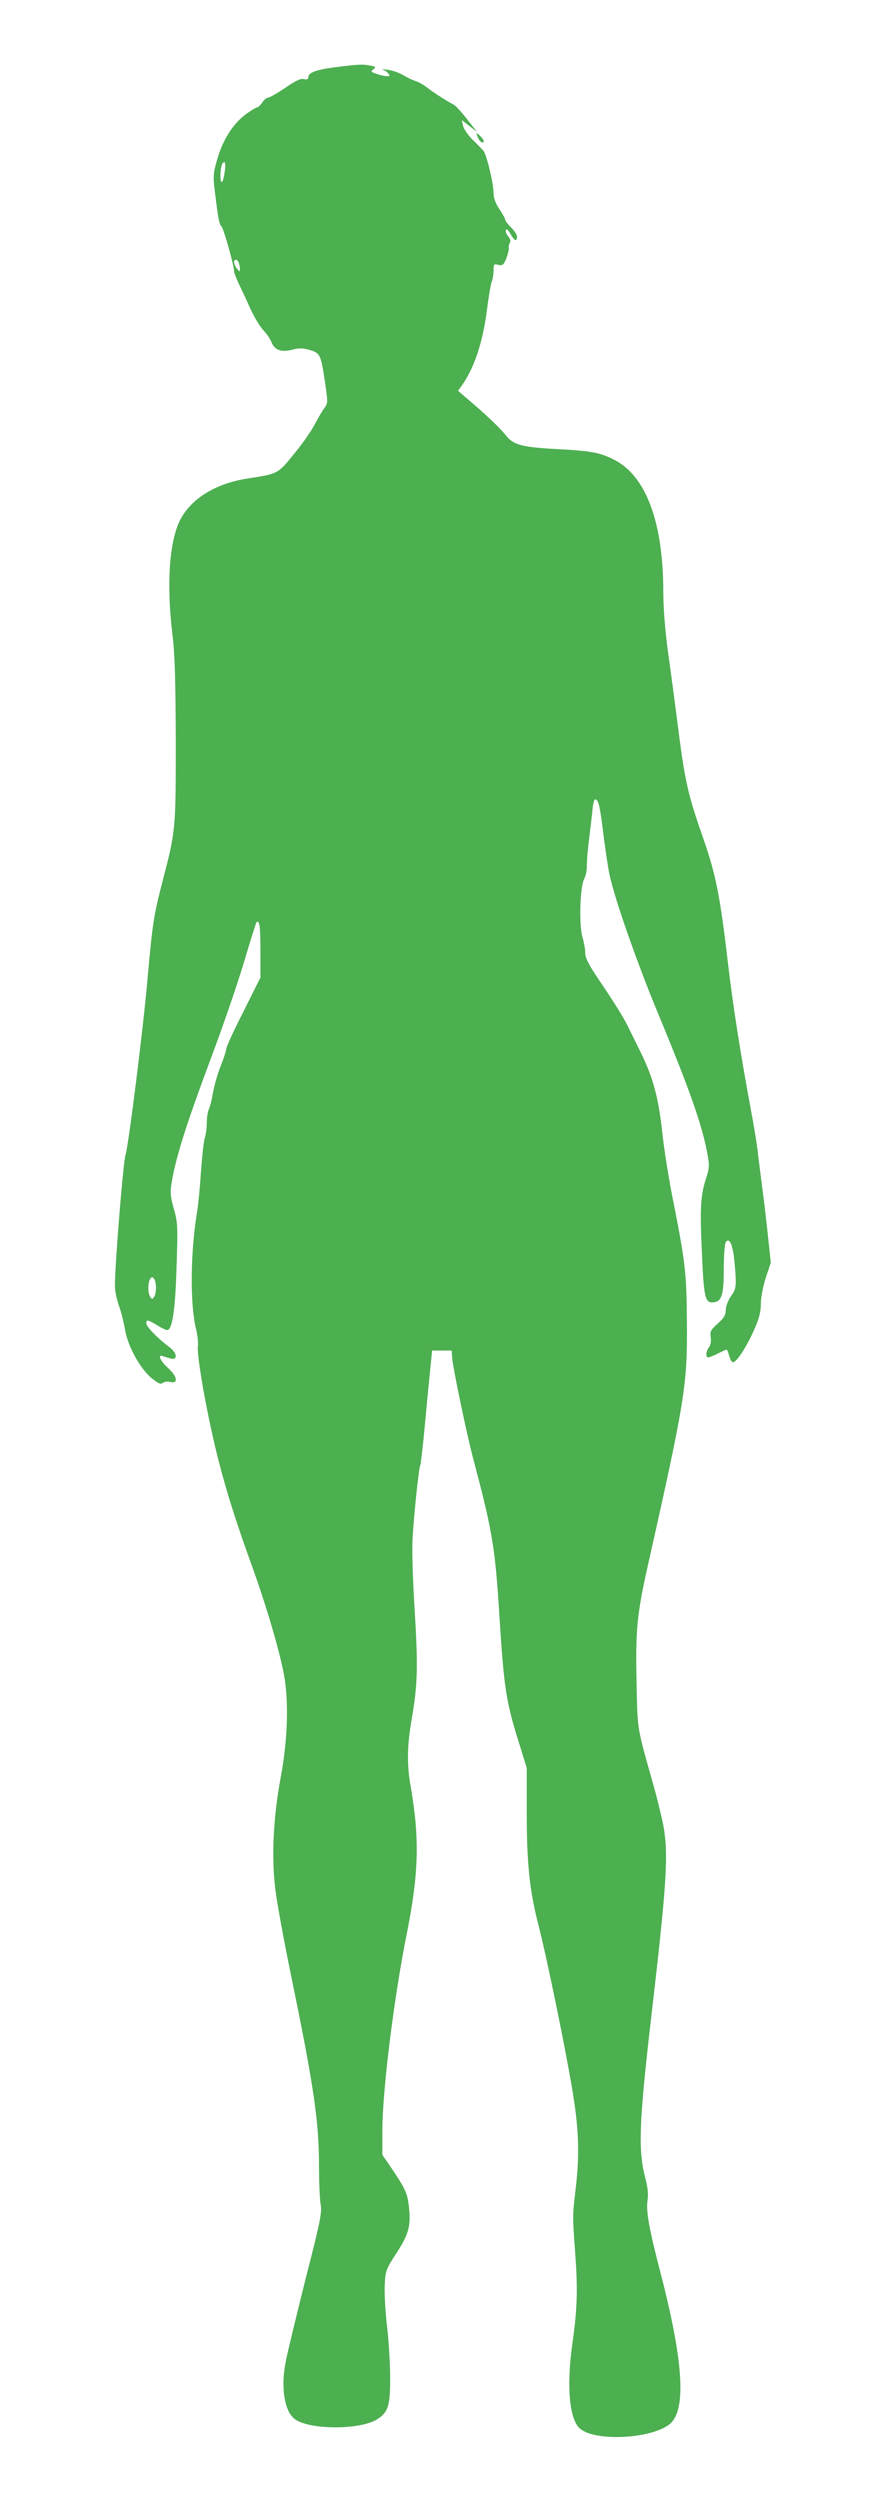 <?xml version="1.0" standalone="no"?>
<!DOCTYPE svg PUBLIC "-//W3C//DTD SVG 20010904//EN"
 "http://www.w3.org/TR/2001/REC-SVG-20010904/DTD/svg10.dtd">
<svg version="1.0" xmlns="http://www.w3.org/2000/svg"
 width="448pt" height="1280pt" viewBox="0 0 448 1280"
 preserveAspectRatio="xMidYMid meet">
<g transform="translate(0,1280) scale(0.1,-0.1)"
fill="#4caf50" stroke="none">
<path d="M1720 12456 c-101 -13 -140 -28 -140 -52 0 -10 -7 -13 -23 -9 -16 4
-42 -8 -95 -45 -41 -27 -80 -50 -88 -50 -7 0 -21 -11 -30 -25 -9 -14 -21 -25
-26 -25 -6 0 -32 -16 -58 -35 -65 -48 -118 -131 -146 -229 -21 -71 -22 -90
-14 -156 19 -157 23 -175 36 -191 12 -14 64 -200 64 -229 0 -6 11 -35 24 -63
14 -29 41 -86 60 -129 19 -42 49 -91 67 -110 17 -18 35 -45 40 -59 16 -41 49
-54 105 -40 38 10 57 9 92 -1 53 -16 57 -23 78 -166 15 -101 15 -106 -3 -131
-11 -14 -34 -54 -52 -88 -18 -34 -66 -102 -107 -151 -80 -99 -80 -98 -235
-122 -163 -25 -290 -103 -346 -213 -56 -111 -70 -333 -39 -587 12 -95 16 -227
17 -540 0 -455 0 -462 -66 -715 -49 -190 -52 -213 -80 -520 -22 -250 -97 -846
-111 -885 -12 -32 -55 -563 -55 -675 0 -22 9 -67 20 -99 12 -32 26 -89 32
-125 14 -84 78 -200 137 -248 33 -27 46 -32 56 -24 8 7 25 9 40 5 42 -10 34
30 -14 73 -40 37 -54 71 -24 59 9 -3 27 -9 40 -12 36 -9 32 29 -7 58 -58 43
-119 105 -119 122 0 21 7 20 55 -9 22 -14 45 -25 52 -25 26 0 42 104 48 325 7
206 6 226 -14 296 -17 60 -19 84 -12 129 22 136 77 308 218 684 57 153 128
362 158 464 30 101 57 187 60 190 15 15 20 -23 20 -146 l0 -137 -87 -174 c-49
-96 -88 -181 -88 -190 0 -9 -13 -50 -30 -92 -16 -41 -33 -103 -39 -137 -5 -33
-15 -70 -20 -81 -6 -11 -11 -42 -11 -69 0 -27 -5 -62 -10 -78 -6 -16 -14 -94
-20 -174 -5 -80 -14 -170 -19 -200 -35 -209 -38 -476 -6 -605 8 -33 12 -74 9
-91 -3 -18 10 -119 31 -235 59 -317 117 -529 245 -883 75 -207 140 -429 165
-557 26 -140 20 -336 -16 -529 -37 -199 -48 -395 -29 -562 6 -62 45 -273 85
-468 110 -532 139 -726 140 -940 0 -96 4 -195 9 -220 7 -39 -4 -91 -78 -380
-46 -184 -92 -373 -101 -420 -26 -128 -9 -248 41 -292 68 -60 340 -62 429 -4
55 36 65 69 65 209 0 70 -7 190 -16 265 -9 75 -14 171 -12 213 4 73 7 81 61
164 62 95 74 139 63 236 -7 67 -17 90 -86 193 l-50 73 0 124 c0 203 59 680
126 1013 61 304 65 486 19 750 -20 110 -18 210 5 342 31 177 33 269 16 554
-10 158 -15 310 -11 375 7 124 32 363 40 375 2 4 14 106 25 226 11 121 24 251
28 289 l7 70 50 0 50 0 3 -40 c4 -51 75 -391 108 -515 99 -374 112 -453 134
-805 23 -366 34 -438 100 -648 l40 -129 0 -228 c0 -262 15 -405 61 -580 38
-148 131 -594 170 -825 36 -208 41 -340 20 -520 -17 -147 -17 -133 -2 -340 13
-178 10 -281 -15 -454 -30 -213 -17 -380 35 -432 75 -75 393 -56 473 28 75 79
58 324 -53 753 -62 238 -78 328 -70 382 5 33 2 66 -11 115 -37 142 -33 275 27
798 83 710 92 854 66 1005 -8 41 -31 138 -53 215 -84 298 -80 272 -85 518 -6
268 2 354 58 602 191 850 203 925 200 1250 -2 250 -8 300 -70 615 -22 107 -47
265 -56 350 -19 177 -48 285 -110 410 -23 47 -55 112 -71 144 -16 33 -71 121
-121 195 -73 107 -93 143 -93 171 0 19 -7 56 -14 81 -19 62 -13 256 8 298 9
16 15 47 14 68 0 21 4 76 10 123 6 47 14 116 18 153 3 43 10 67 17 64 16 -5
23 -40 41 -186 9 -71 22 -160 30 -198 26 -124 142 -455 252 -719 162 -391 220
-557 249 -706 12 -65 12 -76 -6 -132 -28 -86 -32 -153 -21 -386 10 -225 16
-253 60 -248 42 5 52 38 52 173 0 66 5 127 10 135 19 27 37 -14 45 -102 11
-125 10 -135 -19 -176 -15 -22 -26 -52 -26 -70 0 -25 -9 -40 -41 -69 -36 -32
-40 -41 -36 -69 3 -20 0 -40 -8 -51 -17 -21 -19 -53 -5 -53 6 0 28 9 50 20 22
11 42 20 44 20 3 0 9 -15 14 -32 4 -18 13 -33 19 -33 19 0 71 81 108 165 26
58 35 92 35 134 0 32 11 88 25 133 l26 78 -16 150 c-9 83 -22 195 -30 250 -7
55 -16 127 -20 160 -3 33 -17 119 -30 190 -59 316 -97 558 -125 795 -38 327
-61 442 -121 615 -85 243 -98 298 -139 625 -12 91 -32 245 -46 342 -15 112
-24 225 -24 307 0 355 -88 593 -250 676 -74 38 -118 46 -285 55 -190 10 -233
21 -273 72 -28 36 -105 109 -201 190 l-43 37 20 28 c64 91 107 222 128 386 8
64 19 129 24 143 6 14 10 41 10 60 0 31 2 34 24 28 22 -5 27 -1 41 32 8 21 14
45 13 53 -1 9 1 22 6 29 5 8 1 20 -9 32 -9 10 -15 25 -12 32 3 8 12 1 23 -19
21 -37 34 -42 34 -15 0 10 -13 31 -30 47 -16 16 -30 34 -30 39 0 6 -14 31 -30
55 -20 30 -30 56 -30 82 0 49 -35 196 -52 217 -7 8 -32 34 -55 56 -23 23 -45
54 -49 71 l-7 30 39 -30 39 -30 -51 65 c-28 36 -59 70 -70 75 -36 19 -99 59
-134 86 -19 15 -46 30 -60 34 -14 4 -43 18 -65 31 -22 13 -58 25 -80 27 -22 3
-32 3 -23 0 9 -2 22 -11 28 -19 10 -11 9 -14 -7 -14 -11 0 -35 5 -53 12 -29
10 -31 12 -16 23 14 11 13 13 -15 19 -40 8 -61 7 -179 -8z m-567 -528 c-8 -63
-22 -82 -23 -31 0 45 8 73 20 73 5 0 6 -19 3 -42z m71 -474 c3 -9 6 -23 6 -32
-1 -15 -3 -14 -15 2 -17 22 -20 46 -6 46 5 0 12 -7 15 -16z m-430 -5210 c9
-24 7 -67 -4 -84 -9 -13 -11 -13 -20 0 -17 26 -10 100 10 100 4 0 11 -7 14
-16z"/>
<path d="M2448 12100 c5 -13 14 -26 20 -28 19 -6 14 13 -8 33 -20 18 -21 18
-12 -5z"/>
</g>
</svg>
